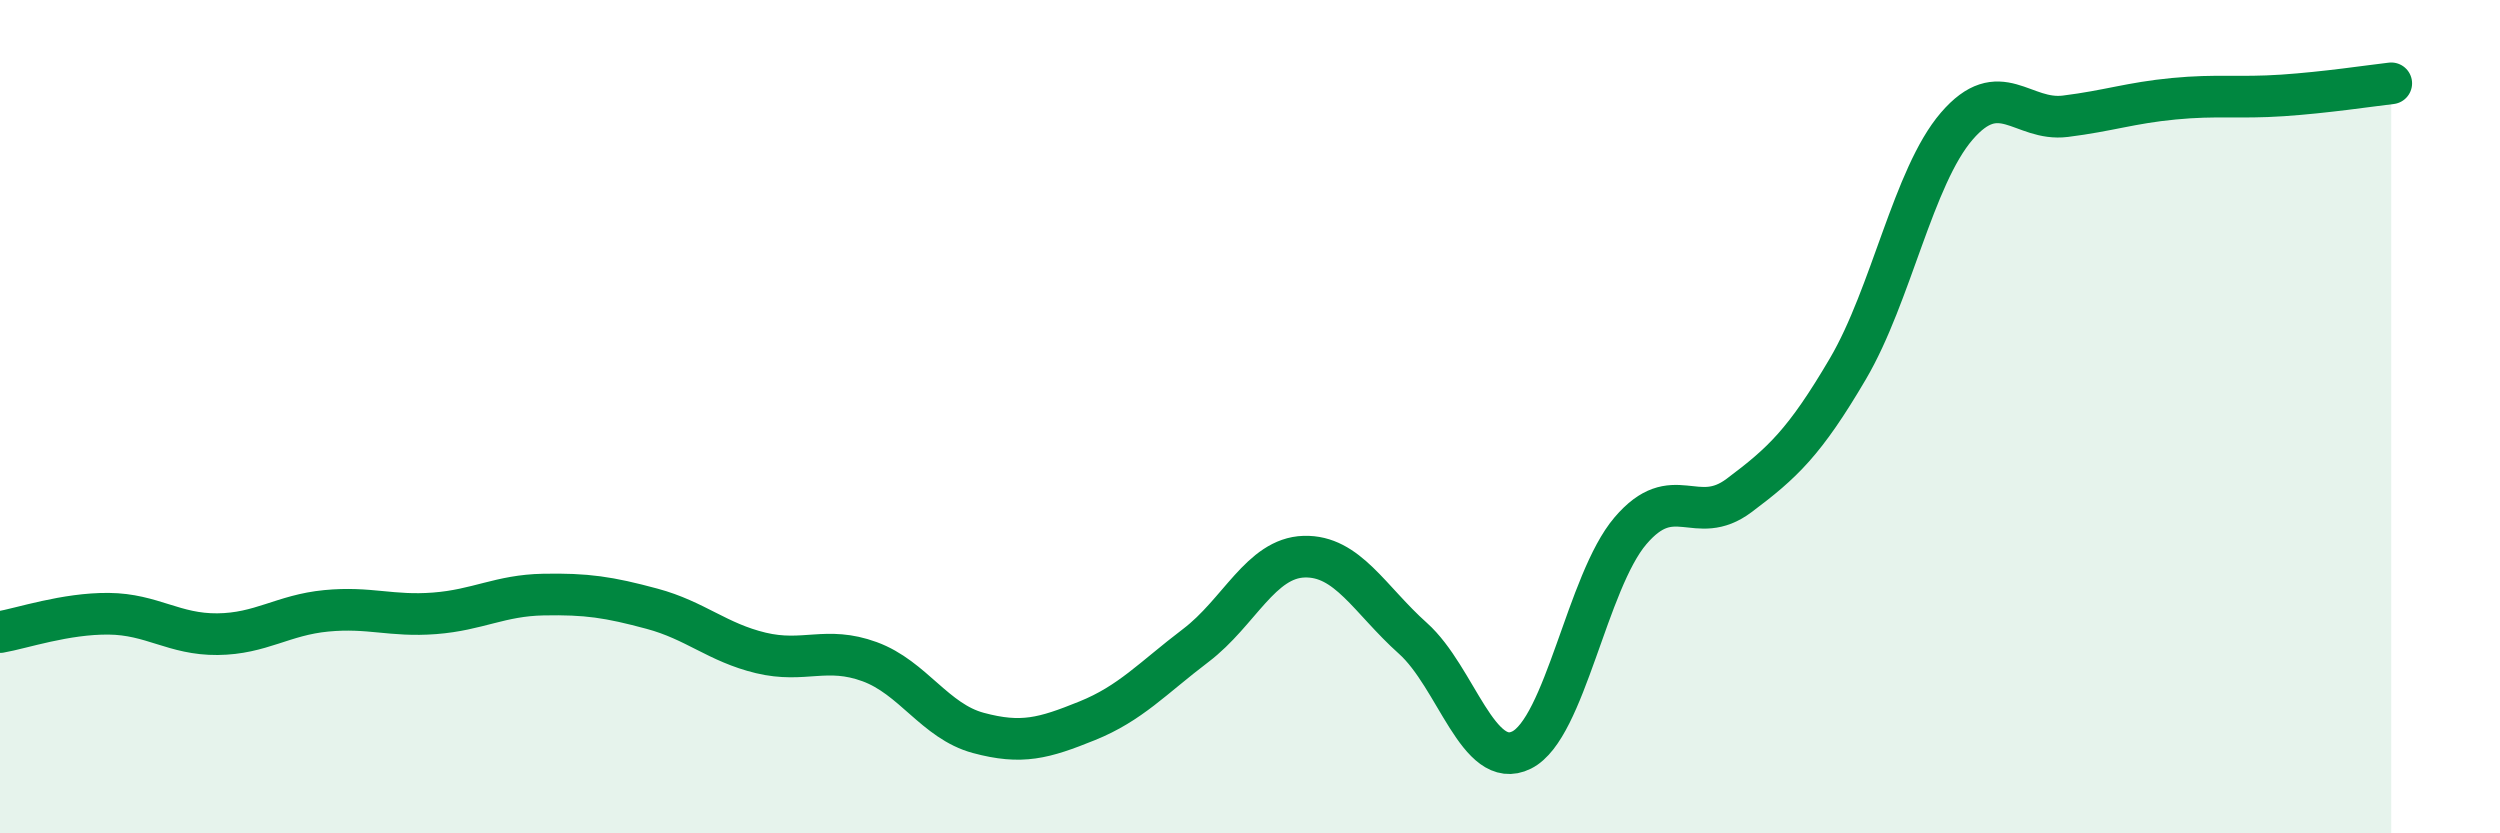 
    <svg width="60" height="20" viewBox="0 0 60 20" xmlns="http://www.w3.org/2000/svg">
      <path
        d="M 0,15.17 C 0.52,15.08 1.57,14.72 2.61,14.73 C 3.65,14.74 4.18,15.23 5.22,15.22 C 6.26,15.21 6.79,14.76 7.83,14.66 C 8.87,14.56 9.39,14.8 10.43,14.72 C 11.47,14.64 12,14.29 13.04,14.27 C 14.08,14.25 14.61,14.33 15.65,14.61 C 16.69,14.89 17.22,15.42 18.26,15.67 C 19.3,15.92 19.83,15.5 20.87,15.88 C 21.91,16.26 22.44,17.31 23.48,17.59 C 24.52,17.87 25.05,17.72 26.09,17.3 C 27.13,16.88 27.66,16.28 28.7,15.49 C 29.74,14.7 30.26,13.39 31.3,13.36 C 32.34,13.33 32.87,14.39 33.91,15.32 C 34.95,16.25 35.48,18.52 36.52,18 C 37.56,17.48 38.09,13.96 39.13,12.74 C 40.17,11.52 40.7,12.67 41.74,11.89 C 42.78,11.11 43.31,10.62 44.35,8.85 C 45.39,7.08 45.92,4.24 46.96,3.03 C 48,1.82 48.53,2.92 49.57,2.79 C 50.61,2.66 51.13,2.47 52.17,2.37 C 53.21,2.27 53.74,2.36 54.78,2.29 C 55.82,2.22 56.87,2.06 57.39,2L57.39 20L0 20Z"
        fill="#008740"
        opacity="0.1"
        stroke-linecap="round"
        stroke-linejoin="round"
      />
      <path
        d="M 0,15.17 C 0.52,15.08 1.57,14.72 2.61,14.73 C 3.65,14.74 4.18,15.23 5.22,15.22 C 6.26,15.21 6.79,14.76 7.83,14.66 C 8.87,14.56 9.39,14.8 10.43,14.72 C 11.47,14.64 12,14.29 13.04,14.27 C 14.08,14.25 14.61,14.33 15.65,14.61 C 16.69,14.89 17.22,15.42 18.26,15.67 C 19.3,15.92 19.83,15.5 20.87,15.88 C 21.91,16.26 22.44,17.31 23.48,17.59 C 24.52,17.87 25.05,17.72 26.09,17.3 C 27.13,16.88 27.66,16.28 28.7,15.49 C 29.74,14.7 30.26,13.39 31.3,13.36 C 32.34,13.33 32.87,14.39 33.91,15.32 C 34.95,16.25 35.48,18.52 36.52,18 C 37.56,17.48 38.09,13.96 39.13,12.74 C 40.17,11.52 40.7,12.67 41.74,11.89 C 42.78,11.11 43.31,10.62 44.35,8.85 C 45.39,7.08 45.92,4.24 46.96,3.03 C 48,1.82 48.53,2.92 49.57,2.79 C 50.61,2.66 51.13,2.47 52.17,2.37 C 53.21,2.27 53.74,2.36 54.78,2.29 C 55.82,2.22 56.87,2.06 57.39,2"
        stroke="#008740"
        stroke-width="1"
        fill="none"
        stroke-linecap="round"
        stroke-linejoin="round"
      />
    </svg>
  